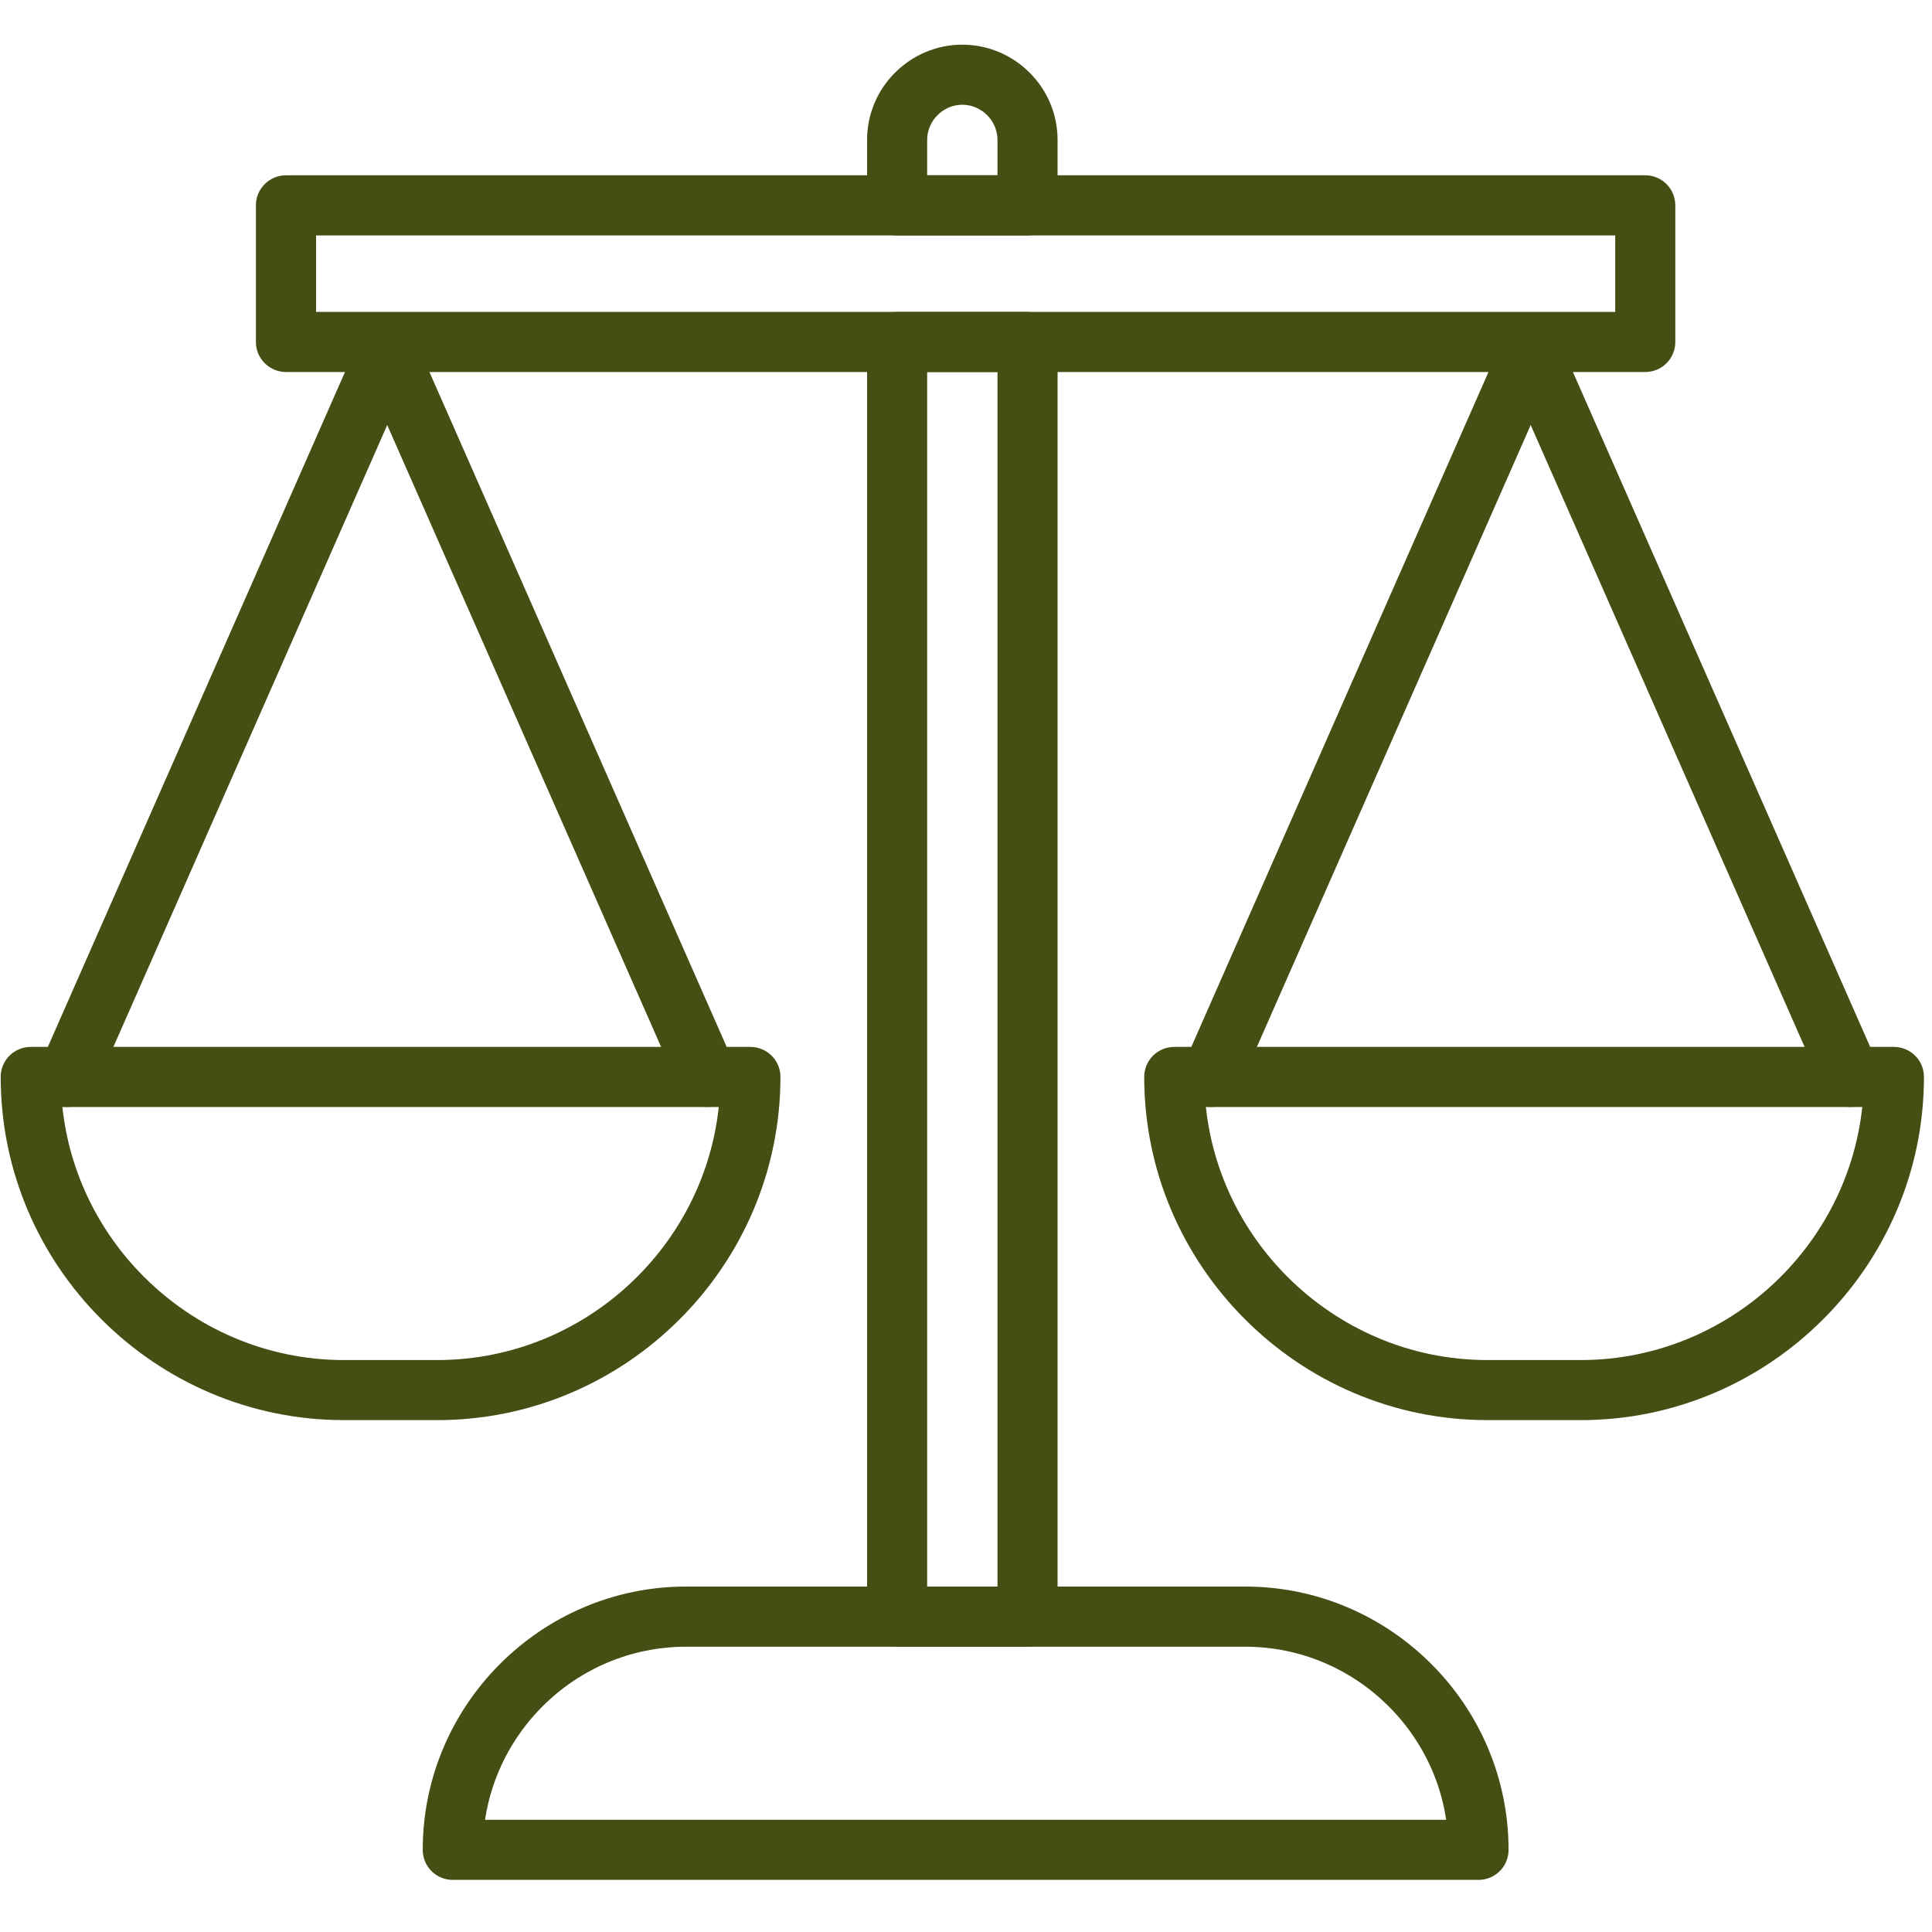 <svg xmlns="http://www.w3.org/2000/svg" xmlns:xlink="http://www.w3.org/1999/xlink" width="100" viewBox="0 0 75 75" height="100" preserveAspectRatio="xMidYMid meet"><defs><clipPath id="ddb2eb23a3"><path d="M 33 1.734 L 42 1.734 L 42 64 L 33 64 Z M 33 1.734 "></path></clipPath><clipPath id="793c8f2873"><path d="M 16.23 61.48 L 58.762 61.48 L 58.762 72.977 L 16.23 72.977 Z M 16.23 61.48 "></path></clipPath><clipPath id="5d077f65e4"><path d="M 44.379 40.621 L 74.688 40.621 L 74.688 55.203 L 44.379 55.203 Z M 44.379 40.621 "></path></clipPath><clipPath id="fa55328768"><path d="M 34 61.914 L 34.691 61.914 L 34.691 62.477 L 34 62.477 Z M 34 61.914 "></path></clipPath><clipPath id="74d55c7720"><path d="M 34.648 62.25 C 33.301 62.852 34.5 61.949 34.5 61.949 "></path></clipPath></defs><g id="31e89737d0"><g clip-rule="nonzero" clip-path="url(#ddb2eb23a3)"><path style=" stroke:none;fill-rule:nonzero;fill:#474e14;fill-opacity:1;" d="M 37.355 1.734 C 38.375 1.734 39.301 2.152 39.969 2.82 C 40.641 3.488 41.055 4.414 41.055 5.434 L 41.055 7.973 C 41.055 8.617 40.531 9.141 39.887 9.141 L 34.824 9.141 C 34.18 9.141 33.66 8.617 33.66 7.973 L 33.66 5.434 C 33.66 4.414 34.074 3.488 34.746 2.82 C 35.414 2.152 36.34 1.734 37.355 1.734 Z M 37.355 4.066 C 36.984 4.066 36.641 4.223 36.395 4.469 C 36.145 4.719 35.992 5.059 35.992 5.434 L 35.992 6.805 L 38.723 6.805 L 38.723 5.434 C 38.723 5.059 38.566 4.719 38.32 4.469 C 38.07 4.223 37.73 4.066 37.355 4.066 Z M 41.055 13.277 L 41.055 62.758 C 41.055 63.402 40.531 63.926 39.887 63.926 L 34.824 63.926 C 34.18 63.926 33.66 63.402 33.66 62.758 L 33.66 13.277 C 33.66 12.633 34.18 12.109 34.824 12.109 L 39.887 12.109 C 40.531 12.109 41.055 12.633 41.055 13.277 Z M 38.723 61.59 L 38.723 14.441 L 35.992 14.441 L 35.992 61.59 L 38.723 61.59 "></path></g><g clip-rule="nonzero" clip-path="url(#793c8f2873)"><path style=" stroke:none;fill-rule:nonzero;fill:#474e14;fill-opacity:1;" d="M 57.395 72.977 L 17.574 72.977 C 16.934 72.977 16.41 72.457 16.41 71.812 C 16.41 69 17.559 66.445 19.41 64.594 C 21.262 62.742 23.816 61.59 26.629 61.59 L 48.344 61.59 C 51.152 61.59 53.711 62.742 55.562 64.594 C 57.414 66.445 58.562 69 58.562 71.812 C 58.562 72.457 58.039 72.977 57.395 72.977 Z M 18.828 70.645 L 56.141 70.645 C 55.887 68.941 55.082 67.41 53.91 66.242 C 52.48 64.812 50.512 63.926 48.344 63.926 L 26.629 63.926 C 24.461 63.926 22.488 64.812 21.059 66.242 C 19.891 67.41 19.086 68.941 18.828 70.645 "></path></g><path style=" stroke:none;fill-rule:nonzero;fill:#474e14;fill-opacity:1;" d="M 11.102 6.805 L 63.871 6.805 C 64.516 6.805 65.035 7.328 65.035 7.973 L 65.035 13.277 C 65.035 13.918 64.516 14.441 63.871 14.441 L 11.102 14.441 C 10.457 14.441 9.934 13.918 9.934 13.277 L 9.934 7.973 C 9.934 7.328 10.457 6.805 11.102 6.805 Z M 62.703 9.141 L 12.27 9.141 L 12.27 12.109 L 62.703 12.109 L 62.703 9.141 "></path><path style=" stroke:none;fill-rule:nonzero;fill:#474e14;fill-opacity:1;" d="M 1.191 40.641 L 29.129 40.641 C 29.773 40.641 30.297 41.16 30.297 41.805 C 30.297 45.473 28.797 48.805 26.383 51.215 C 23.969 53.633 20.637 55.129 16.973 55.129 L 13.352 55.129 C 9.684 55.129 6.355 53.633 3.938 51.215 C 1.523 48.805 0.027 45.473 0.027 41.805 C 0.027 41.16 0.547 40.641 1.191 40.641 Z M 27.898 42.973 L 2.422 42.973 C 2.695 45.531 3.855 47.836 5.59 49.566 C 7.582 51.559 10.328 52.797 13.352 52.797 L 16.973 52.797 C 19.992 52.797 22.742 51.559 24.734 49.566 C 26.465 47.836 27.629 45.531 27.902 42.973 L 27.898 42.973 "></path><path style=" stroke:none;fill-rule:nonzero;fill:#474e14;fill-opacity:1;" d="M 16.098 14.078 C 16.359 13.492 16.09 12.805 15.5 12.543 C 14.914 12.285 14.227 12.551 13.965 13.141 L 1.551 41.336 C 1.289 41.926 1.559 42.613 2.148 42.871 C 2.734 43.133 3.422 42.863 3.684 42.273 L 16.098 14.078 "></path><path style=" stroke:none;fill-rule:nonzero;fill:#474e14;fill-opacity:1;" d="M 16.098 13.141 C 15.84 12.551 15.152 12.285 14.562 12.543 C 13.973 12.805 13.707 13.492 13.965 14.078 L 26.383 42.273 C 26.641 42.863 27.328 43.133 27.918 42.871 C 28.508 42.613 28.773 41.926 28.516 41.336 L 16.098 13.141 "></path><g clip-rule="nonzero" clip-path="url(#5d077f65e4)"><path style=" stroke:none;fill-rule:nonzero;fill:#474e14;fill-opacity:1;" d="M 45.582 40.641 L 73.52 40.641 C 74.164 40.641 74.688 41.16 74.688 41.805 C 74.688 45.473 73.188 48.805 70.773 51.215 C 68.359 53.633 65.027 55.129 61.363 55.129 L 57.742 55.129 C 54.078 55.129 50.746 53.633 48.332 51.215 C 45.918 48.805 44.418 45.473 44.418 41.805 C 44.418 41.16 44.941 40.641 45.582 40.641 Z M 72.293 42.973 L 46.812 42.973 C 47.086 45.531 48.246 47.836 49.98 49.566 C 51.973 51.559 54.719 52.797 57.742 52.797 L 61.363 52.797 C 64.383 52.797 67.133 51.559 69.125 49.566 C 70.855 47.836 72.02 45.531 72.293 42.973 "></path></g><path style=" stroke:none;fill-rule:nonzero;fill:#474e14;fill-opacity:1;" d="M 60.488 14.078 C 60.75 13.492 60.48 12.805 59.891 12.543 C 59.305 12.285 58.617 12.551 58.355 13.141 L 45.941 41.336 C 45.68 41.926 45.949 42.613 46.535 42.871 C 47.125 43.133 47.812 42.863 48.074 42.273 L 60.488 14.078 "></path><path style=" stroke:none;fill-rule:nonzero;fill:#474e14;fill-opacity:1;" d="M 60.488 13.141 C 60.23 12.551 59.543 12.285 58.953 12.543 C 58.363 12.805 58.098 13.492 58.355 14.078 L 70.773 42.273 C 71.031 42.863 71.719 43.133 72.309 42.871 C 72.898 42.613 73.164 41.926 72.906 41.336 L 60.488 13.141 "></path><g clip-rule="nonzero" clip-path="url(#fa55328768)"><g clip-rule="nonzero" clip-path="url(#74d55c7720)"><path style=" stroke:none;fill-rule:nonzero;fill:#474e14;fill-opacity:1;" d="M 27.301 55.949 L 40.809 55.949 L 40.809 69 L 27.301 69 Z M 27.301 55.949 "></path></g></g></g></svg>